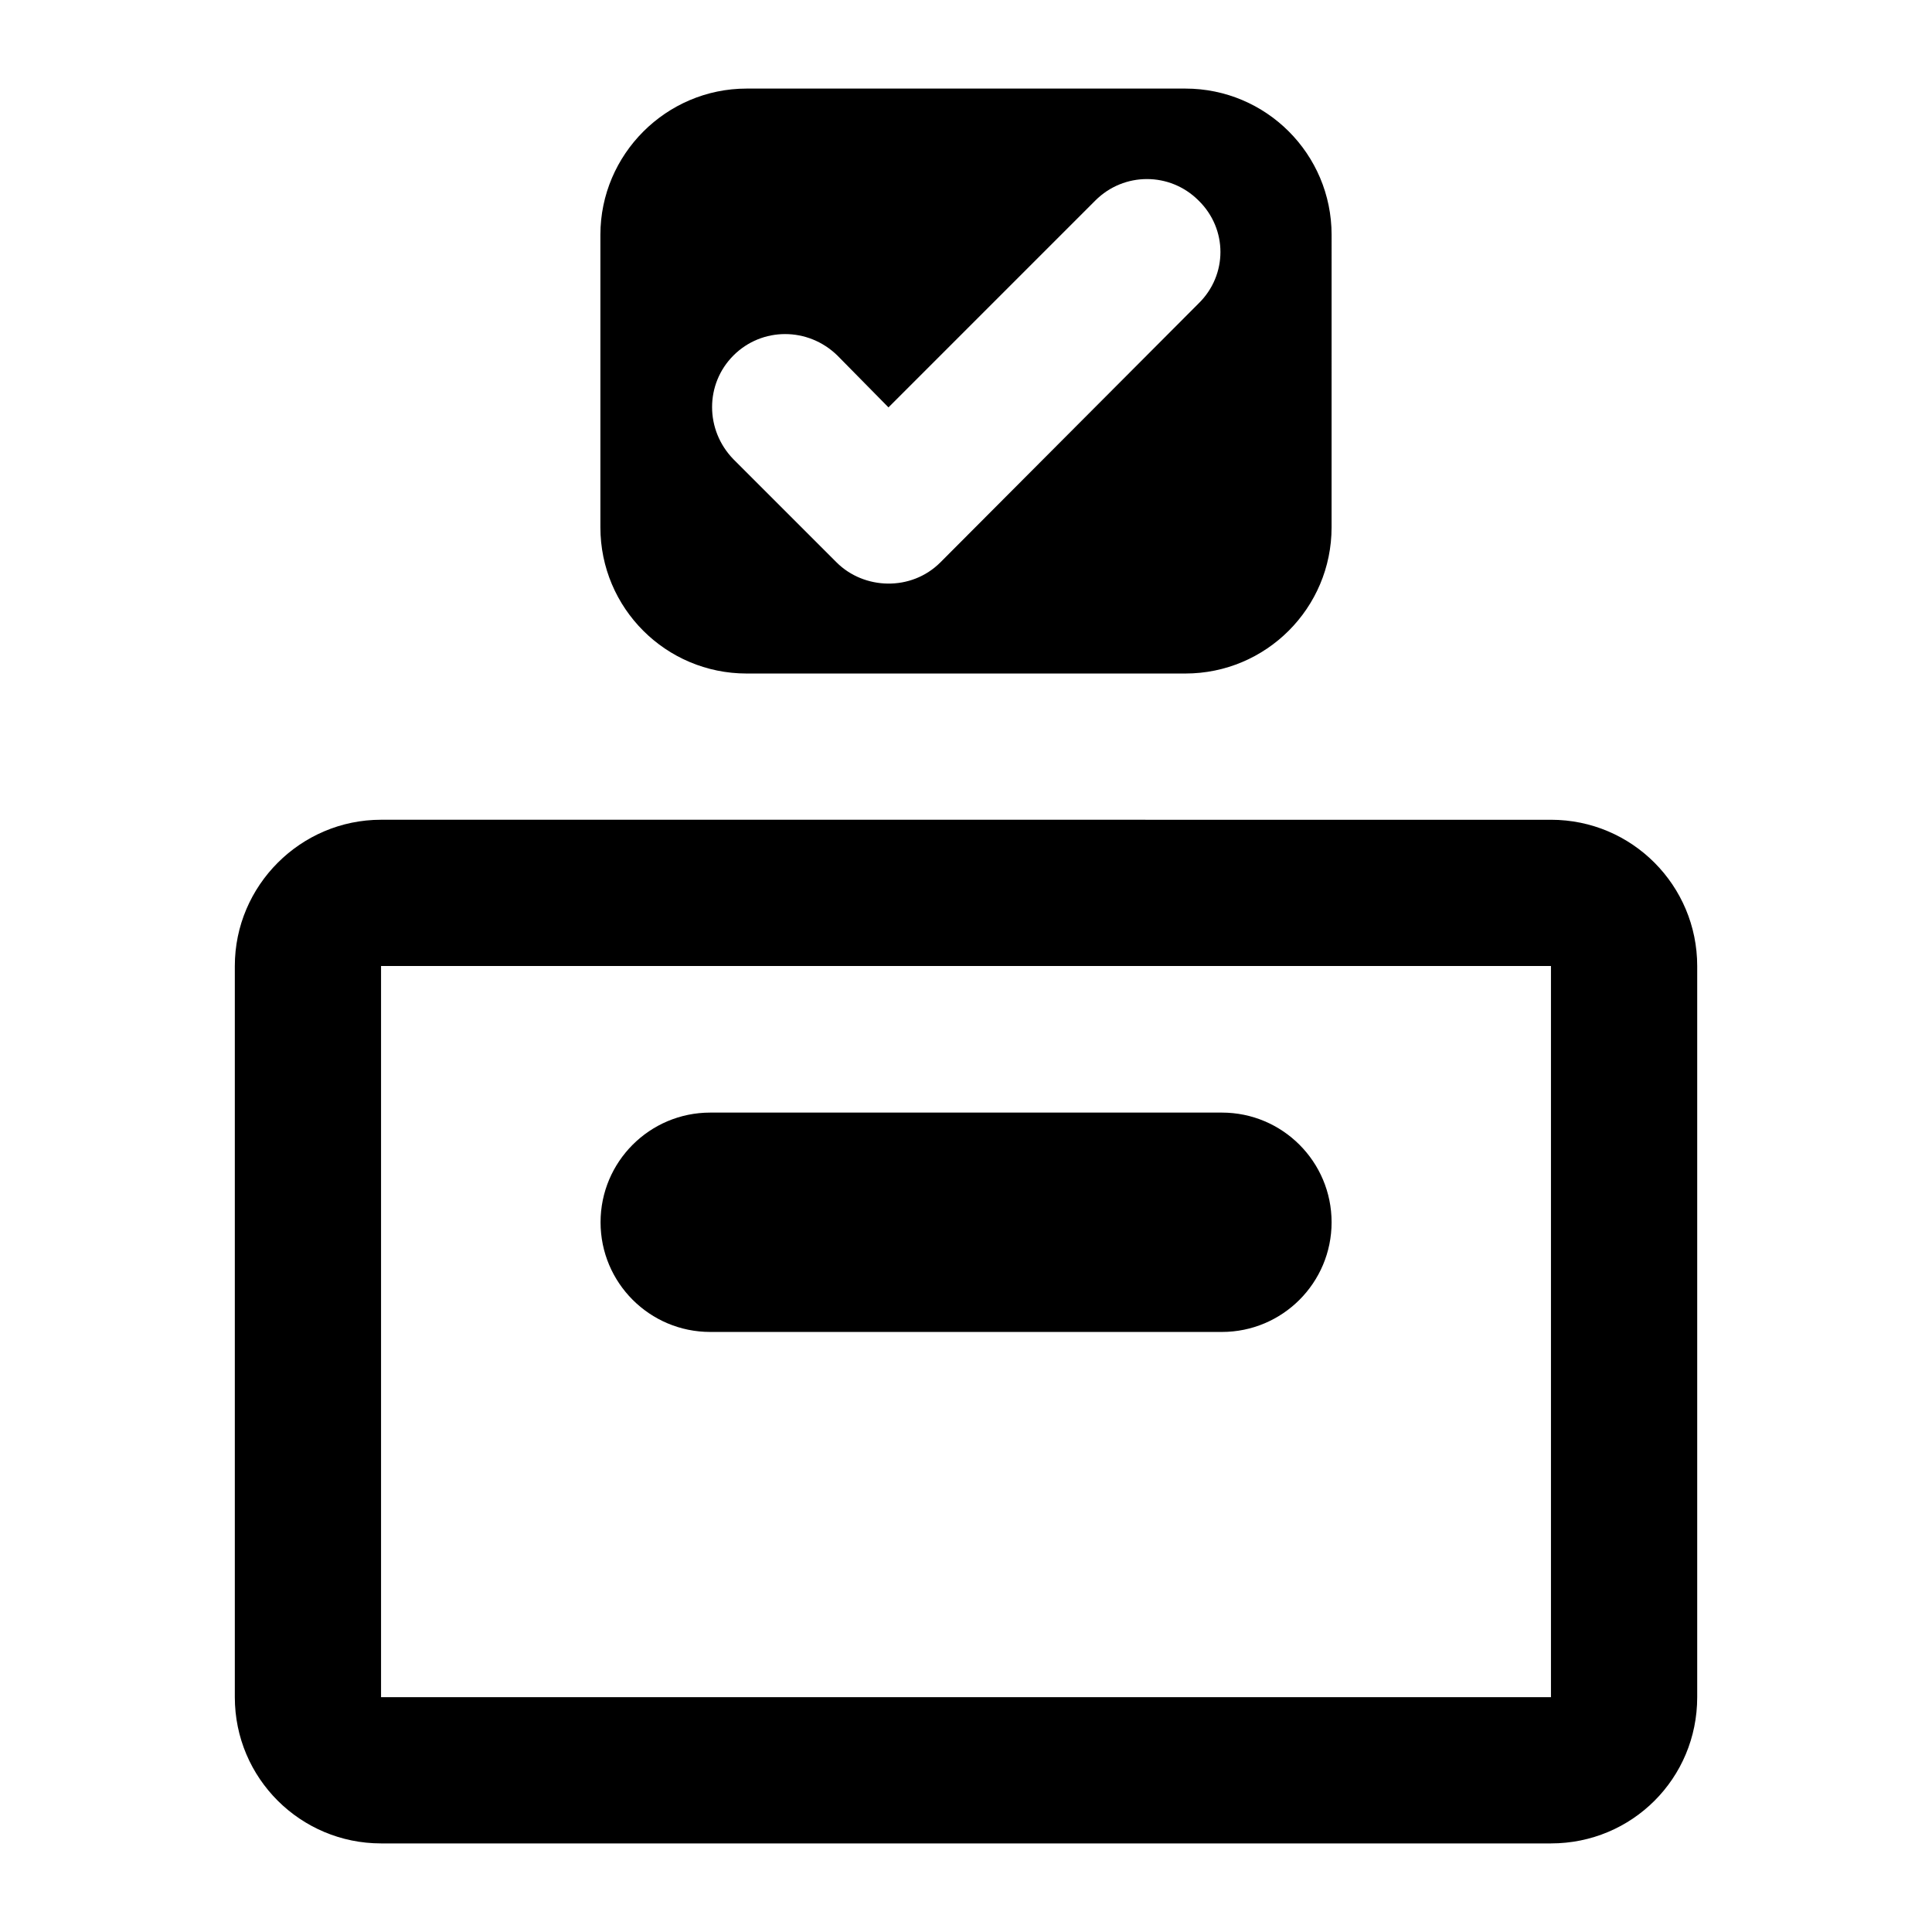 <?xml version="1.0" encoding="UTF-8"?>
<!-- Uploaded to: ICON Repo, www.iconrepo.com, Generator: ICON Repo Mixer Tools -->
<svg fill="#000000" width="800px" height="800px" version="1.1" viewBox="144 144 512 512" xmlns="http://www.w3.org/2000/svg">
 <g>
  <path d="m206.23 400v193.77c0 21.516 17.441 38.754 38.754 38.754h310.04c21.508 0 38.754-17.238 38.754-38.754v-193.77c0-21.316-17.246-38.754-38.754-38.754l-310.04-0.004c-21.316 0-38.754 17.438-38.754 38.758zm348.79 193.77h-310.04v-193.77h310.04z"/>
  <path d="m458.13 322.49c21.402 0 38.754-17.348 38.754-38.754l0.004-77.508c0-21.402-17.352-38.754-38.754-38.754h-116.27c-21.316 0-38.754 17.441-38.754 38.754v77.508c0 21.406 17.348 38.754 38.754 38.754zm-119.75-84.293c7.559-7.551 19.766-7.551 27.516 0l13.562 13.766 54.836-54.84c7.559-7.559 19.766-7.559 27.32 0 7.754 7.551 7.754 19.766 0 27.316l-68.398 68.594c-7.734 7.734-20.254 7.262-27.52 0l-27.316-27.312c-7.559-7.758-7.559-19.965 0-27.523z"/>
  <path d="m332.22 496.98h135.6c16.051 0 29.066-13.016 29.066-29.066s-13.016-29.066-29.066-29.066h-135.6c-16.051 0-29.066 13.016-29.066 29.066s13.016 29.066 29.066 29.066z"/>
 </g>
</svg>